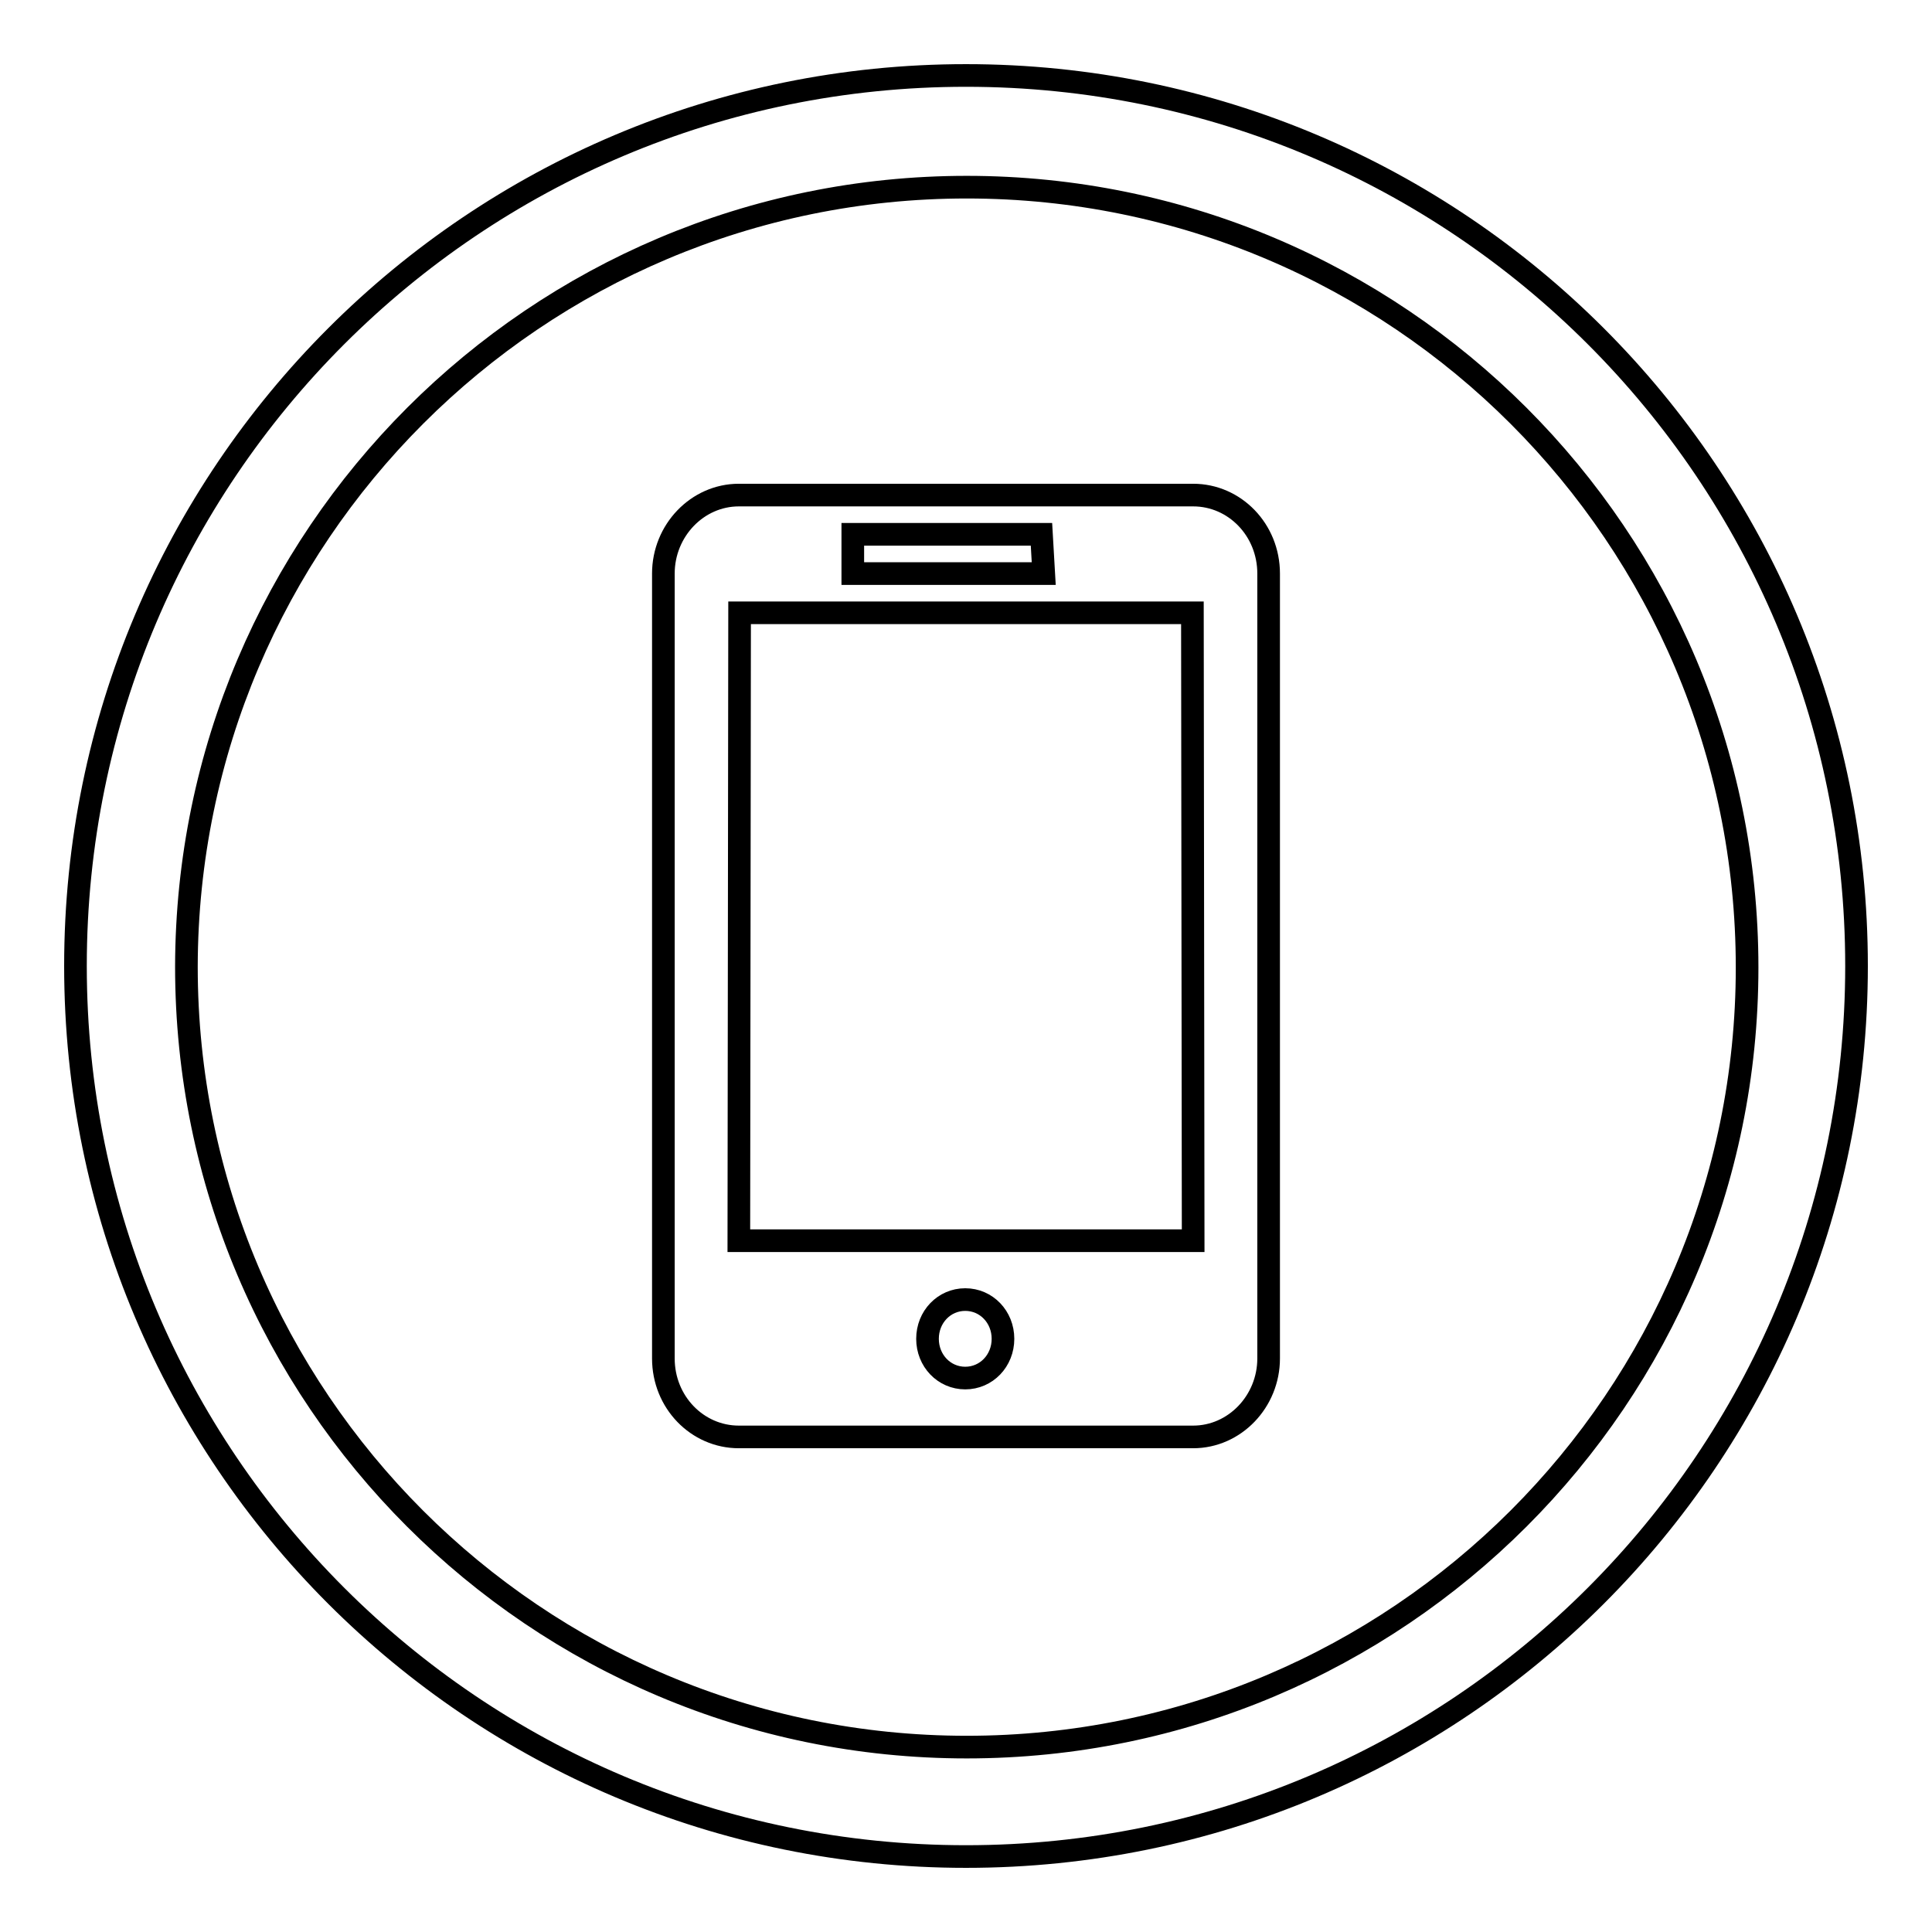 <?xml version="1.0" encoding="utf-8"?>
<!-- Svg Vector Icons : http://www.onlinewebfonts.com/icon -->
<!DOCTYPE svg PUBLIC "-//W3C//DTD SVG 1.1//EN" "http://www.w3.org/Graphics/SVG/1.1/DTD/svg11.dtd">
<svg version="1.1" xmlns="http://www.w3.org/2000/svg" xmlns:xlink="http://www.w3.org/1999/xlink" x="0px" y="0px" viewBox="0 0 256 256" enable-background="new 0 0 256 256" xml:space="preserve">
<g><g><path stroke-width="3" fill-opacity="0" stroke="#000000"  d="M128,10C62.8,10,10,62.8,10,128c0,65.2,52.8,118,118,118c65.2,0,118-52.8,118-118C246,62.8,193.2,10,128,10z M128.1,231.5c-57.1,0-103.4-46.3-103.4-103.4C24.8,71.1,71,24.8,128.1,24.8s103.4,46.3,103.4,103.4C231.5,185.2,185.2,231.5,128.1,231.5z"/><path stroke-width="3" fill-opacity="0" stroke="#000000"  d="M158.1,65.6H97.9c-5.5,0-10,4.7-10,10.4V180c0,5.8,4.5,10.4,10,10.4h60.2c5.5,0,10-4.7,10-10.4V76C168.1,70.2,163.6,65.6,158.1,65.6z M113,70.8H138l0.3,5.2H113V70.8z M127.9,182.6c-2.8,0-5-2.3-5-5.2s2.2-5.2,5-5.2c2.8,0,5,2.3,5,5.2S130.7,182.6,127.9,182.6z M158.1,164.4H97.9L98,81.2h60L158.1,164.4L158.1,164.4z"/></g></g>
</svg>